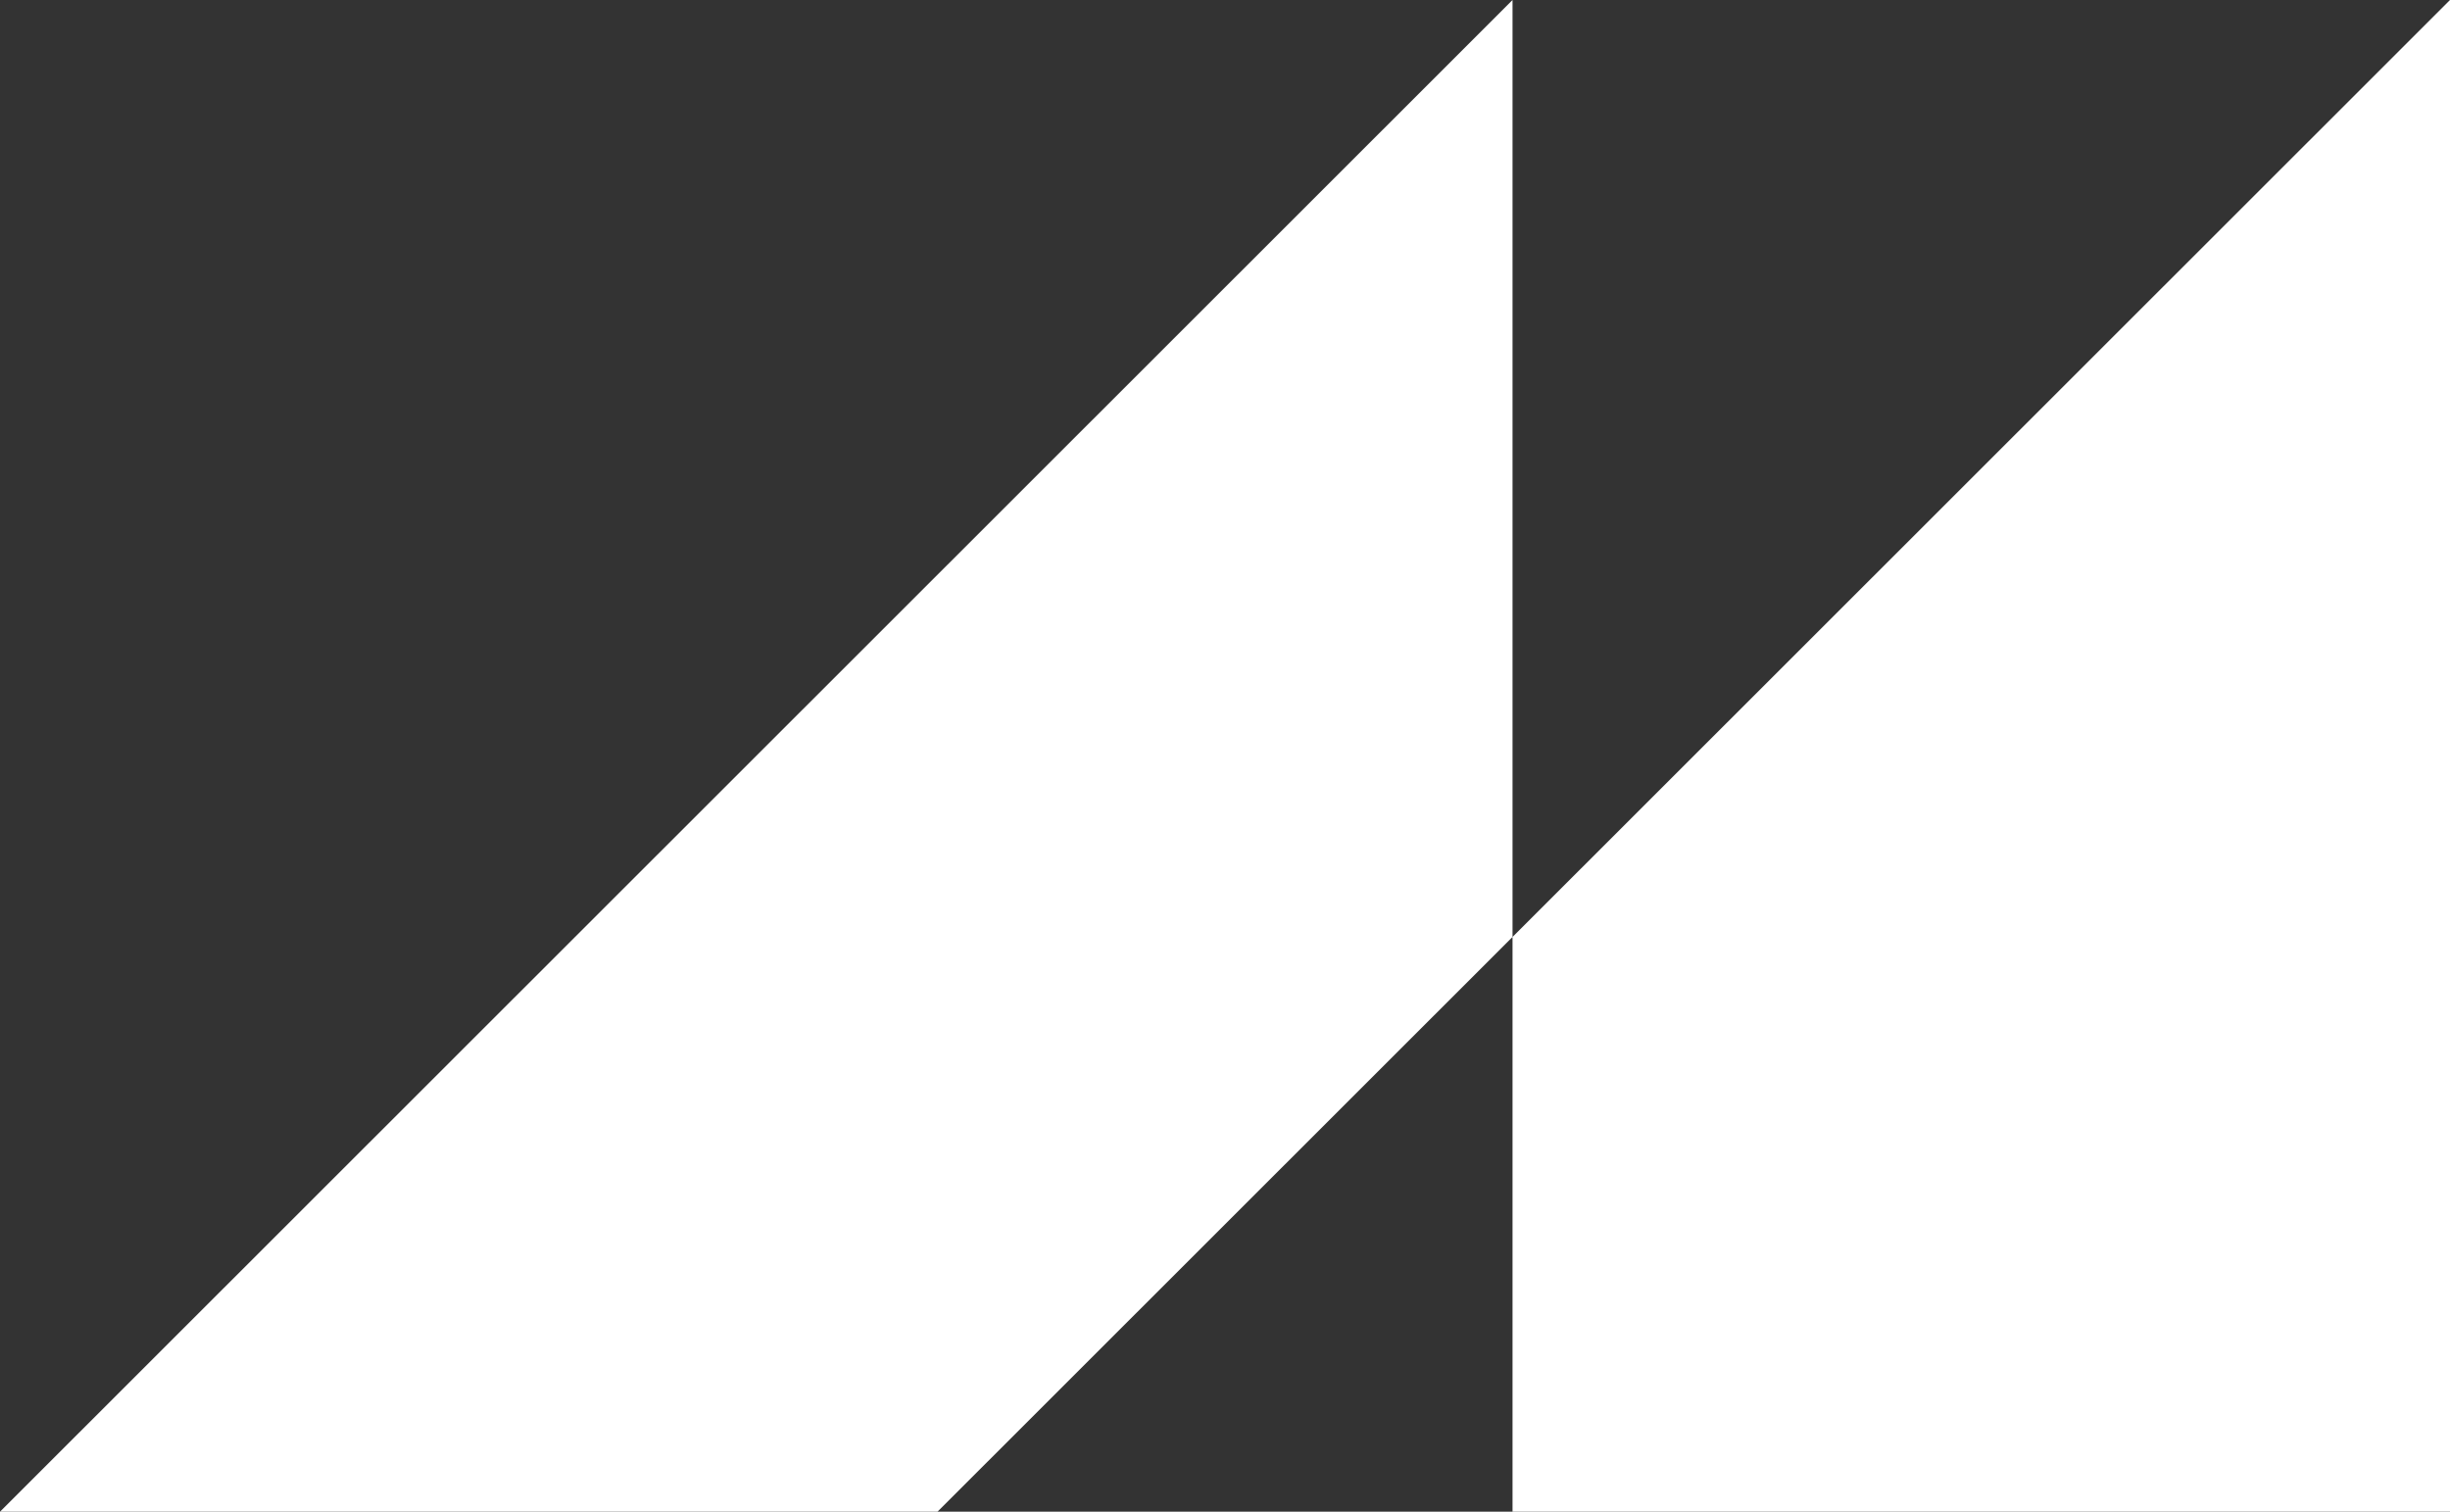 <svg width="363" height="224" viewBox="0 0 363 224" fill="none" xmlns="http://www.w3.org/2000/svg">
<rect x="0" y="0" width="363" height="224" fill="#333333" stroke="none"/>
<g clip-path="url(#clip0_4058_1222)">
<path d="M0 224H138.9L224.101 138.837V0L0 224ZM224.101 138.837V224H363V0L224.101 138.837Z" fill="white"/>
</g>
<defs>
<clipPath id="clip0_4058_1222">
<rect width="363" height="224" fill="white"/>
</clipPath>
</defs>
</svg>
